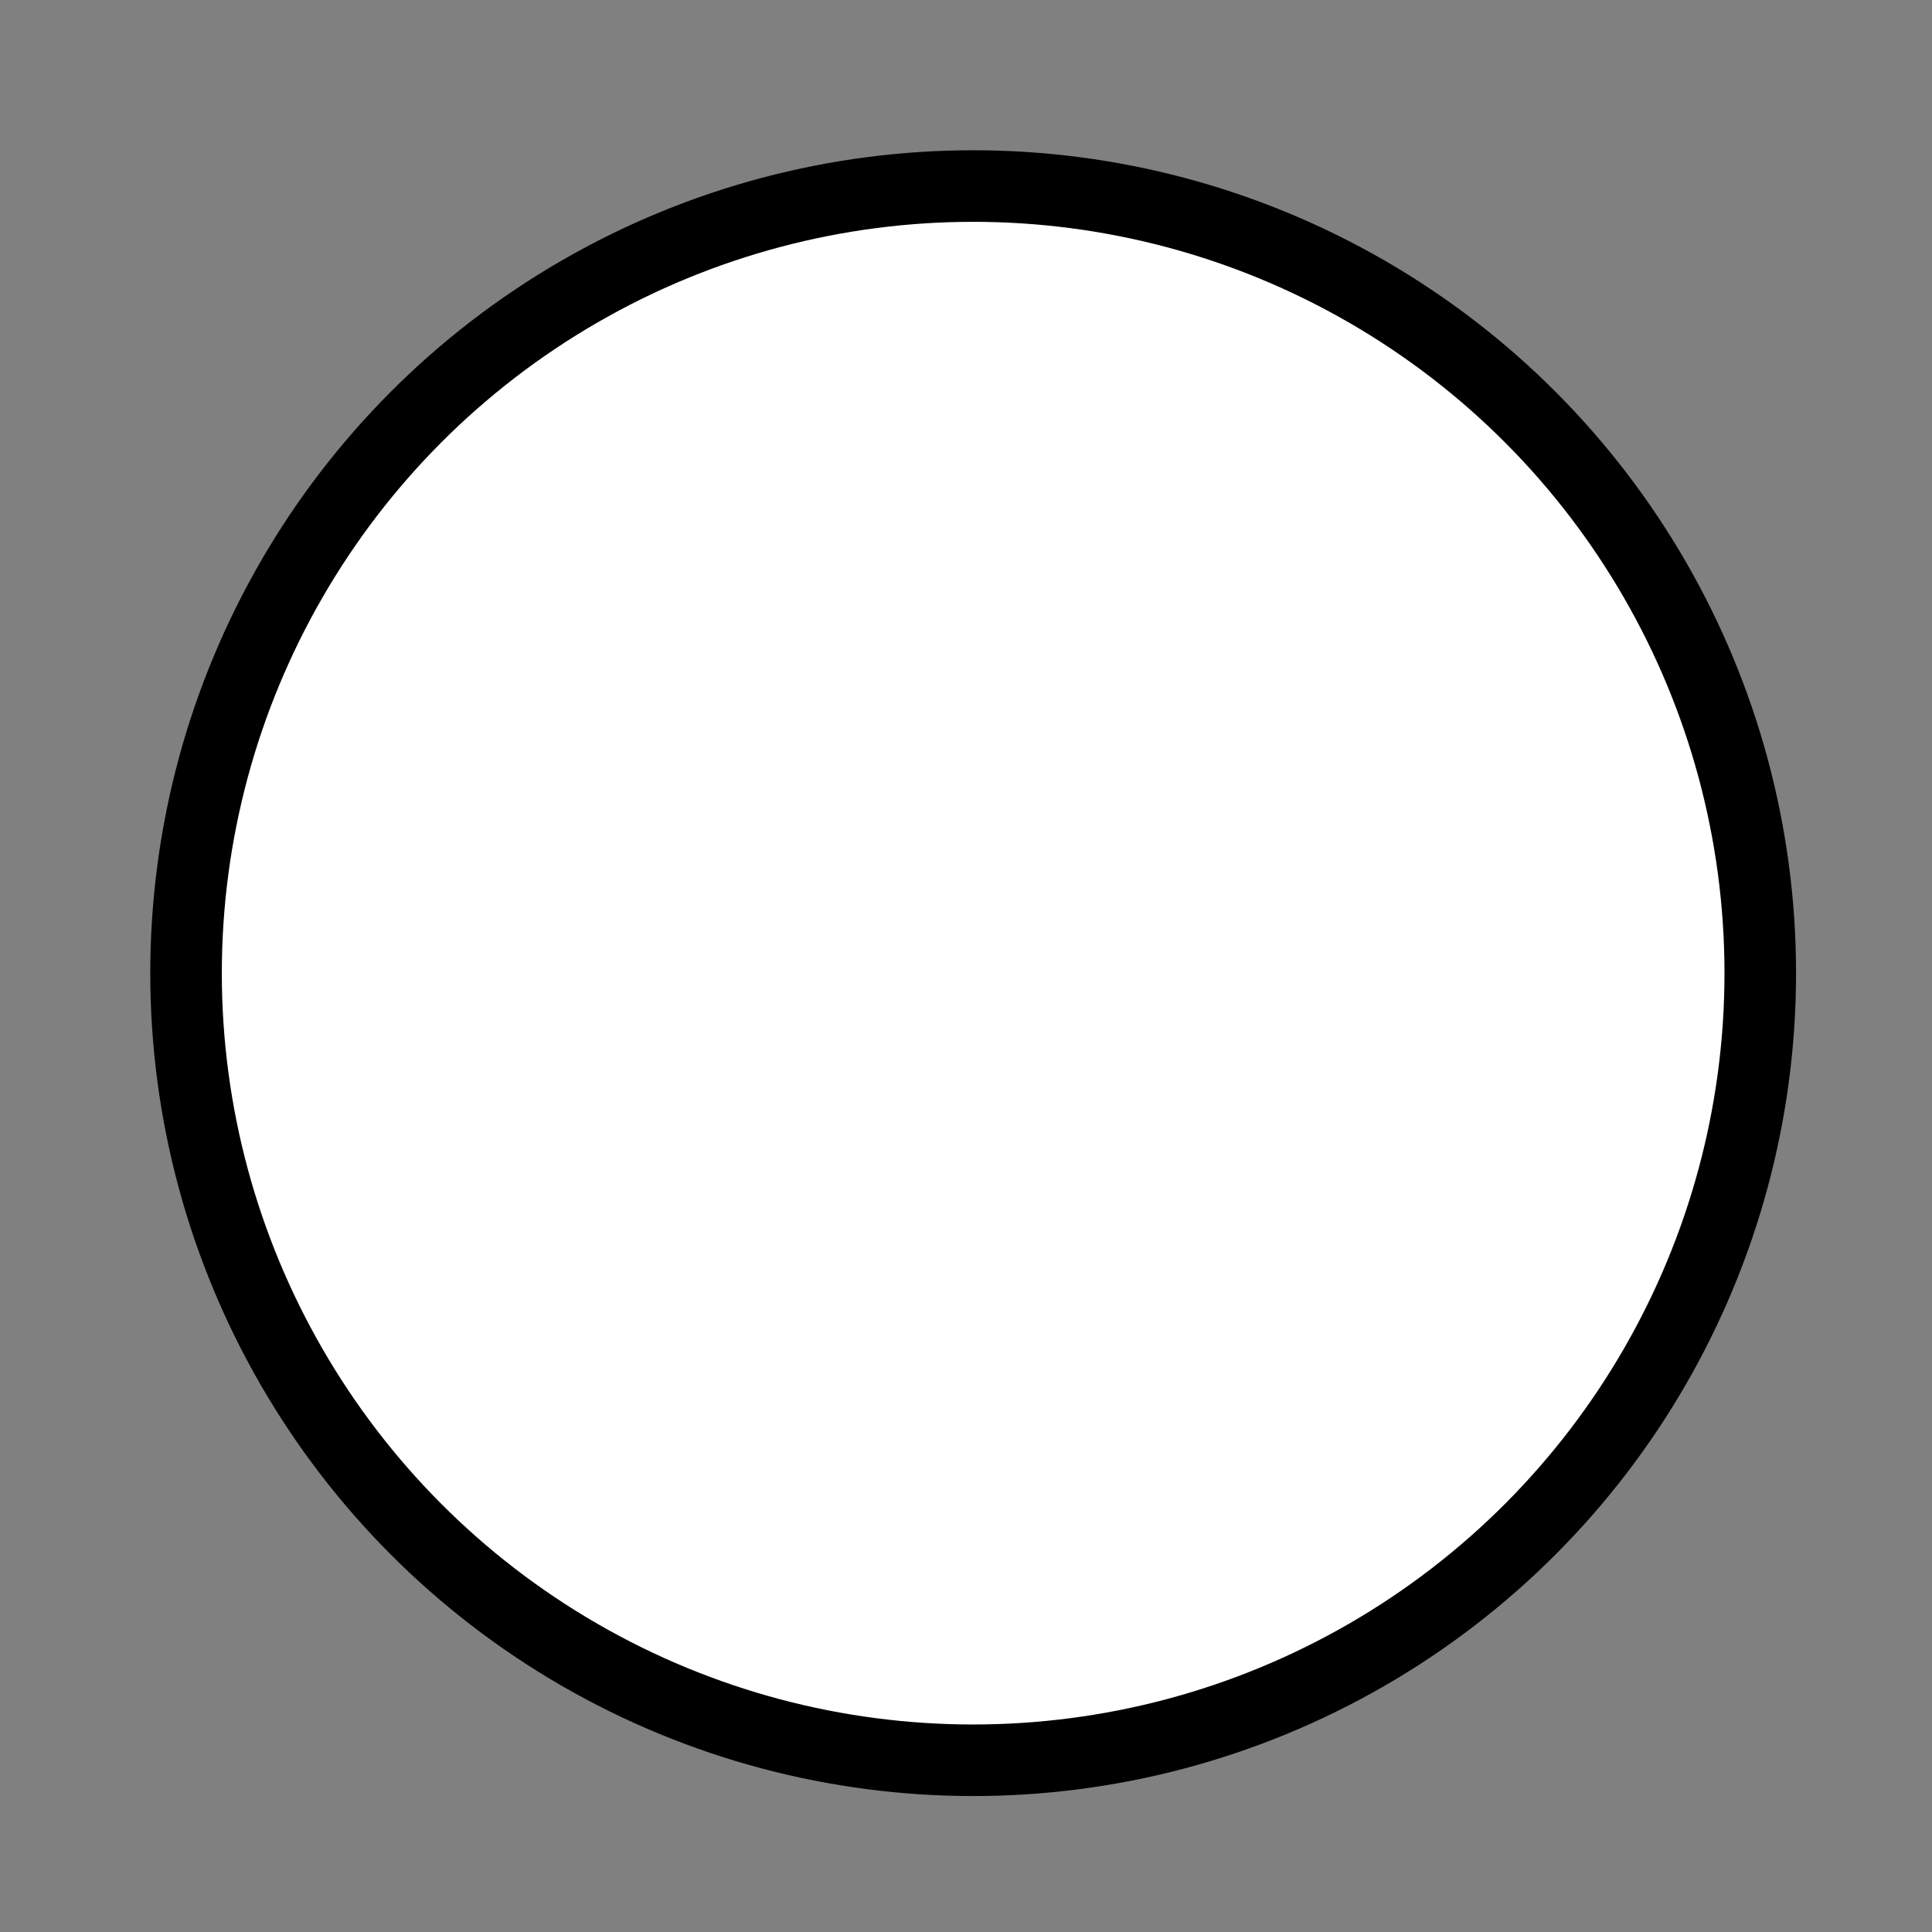 <?xml version="1.0" encoding="UTF-8"?>
<svg id="Grupo_118" data-name="Grupo 118" xmlns="http://www.w3.org/2000/svg" version="1.1" viewBox="0 0 13.5 13.5">
  <rect x="0" y="0" width="13.5" height="13.5" fill="#808080" stroke="none"/>
  <defs>
    <style>
      .cls-1 {
        fill: none;
        stroke-width: 0px;
      }

      .cls-2 {
        fill: #fff;
        stroke: #000;
        stroke-miterlimit: 10;
        stroke-width: .5px;
      }
    </style>
  </defs>
  <rect class="cls-1" x="1.2" y="1.2" width="11.2" height="11.2"/>
  <circle class="cls-2" cx="6.8" cy="6.8" r="5.5"/>
</svg>
